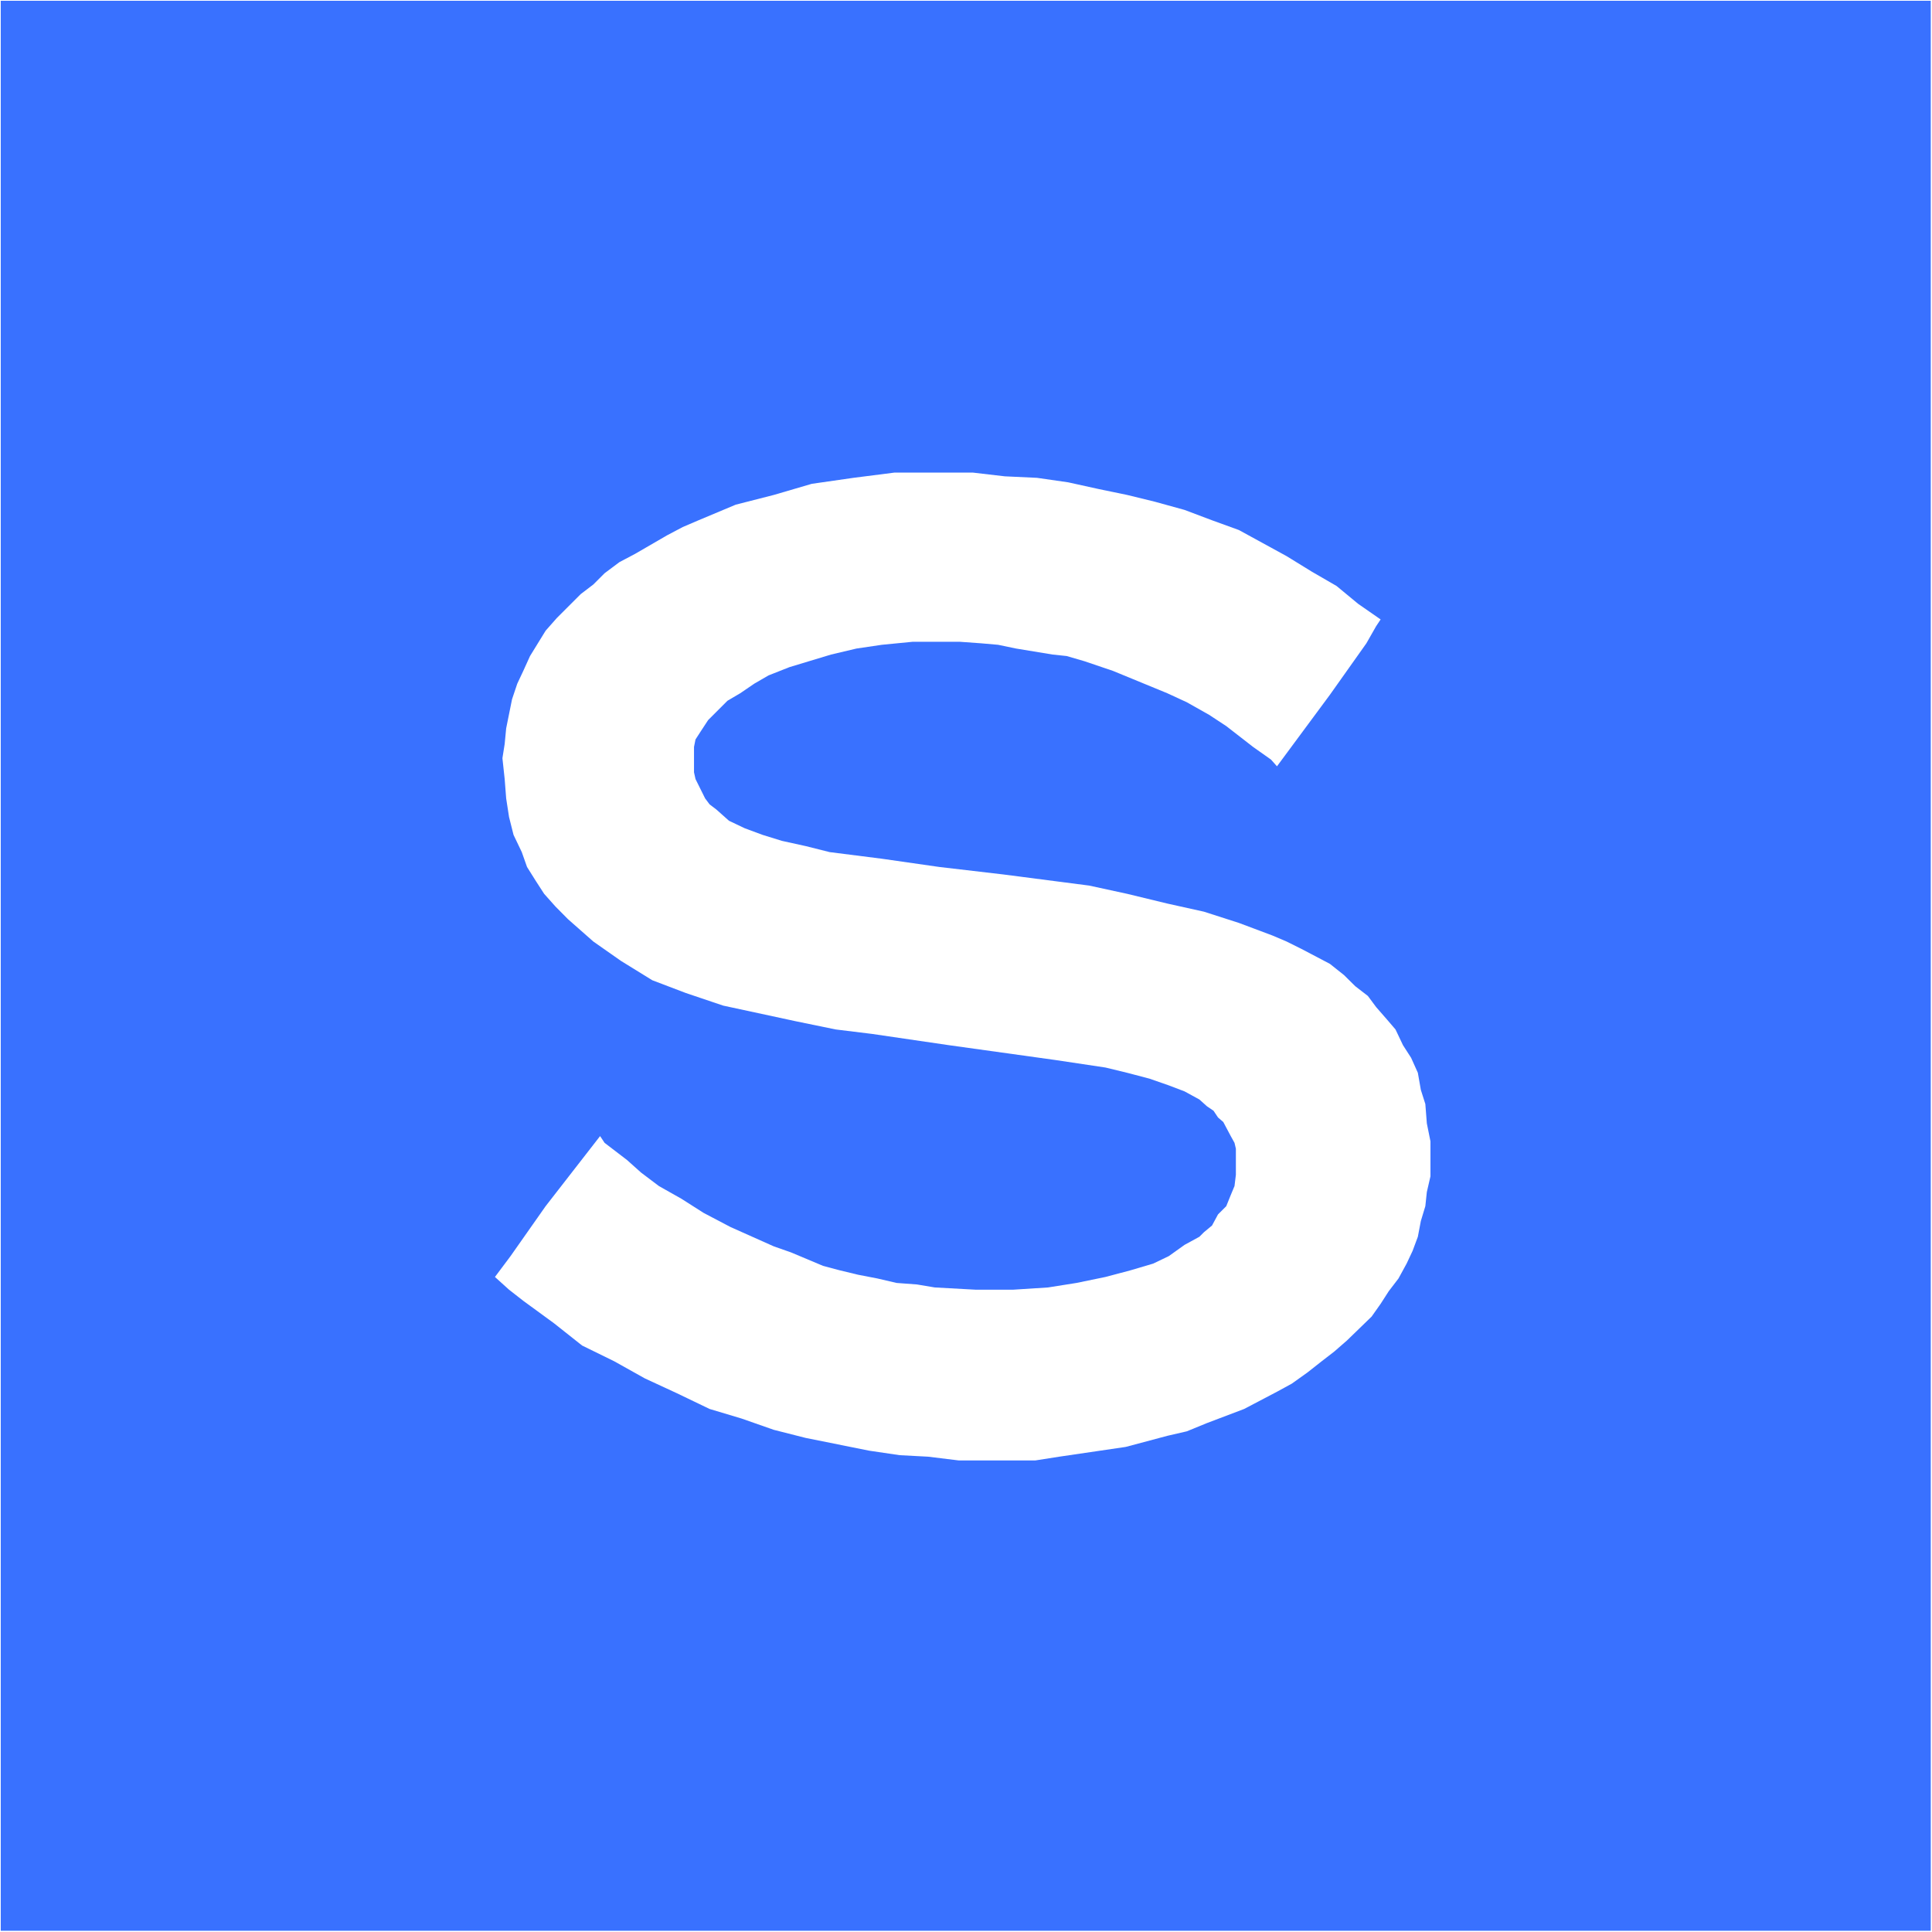 <svg version="1.2" xmlns="http://www.w3.org/2000/svg" viewBox="0 0 1547 1547" width="1547" height="1547"><style>.a{fill:#3971ff}</style><path fill-rule="evenodd" class="a" d="m1546 0.6v1545.4h-1545.4v-1545.4zm-716.9 1168.8l19.1-3 53.1-7.8 33.4-8.9 15.6-3.6 16.1-6.6 29.8-11.3 26.3-13.8 11.9-6.5 12.6-9 11.3-8.9 10.1-7.8 10.2-8.9 19.7-19.1 7.2-10.2 6.5-10.1 7.8-10.2 6.5-11.9 4.8-10.2 4.2-11.3 2.4-12.6 3.6-11.9 1.2-11.3 2.9-12.6v-28l-2.9-14.4-1.2-15.5-3.6-11.3-2.4-13.7-5.4-12-6.5-10.1-6-12.6-6.6-7.7-8.9-10.2-6.6-8.9-10.1-7.8-9-8.9-11.3-9-21.5-11.3-13.2-6.6-11.3-4.8-26.9-10.1-28-9-29.3-6.5-32.2-7.8-30.4-6.6-68.7-8.9-51.3-6-46-6.6-41.8-5.3-19.1-4.8-19.1-4.2-15.5-4.8-14.3-5.3-12.6-6-10.1-9-5.4-4.1-3.6-4.8-7.7-15.5-1.2-5.4v-20.3l1.2-6 4.2-6.5 5.9-9 15.5-15.5 10.2-6 11.3-7.7 11.4-6.6 16.7-6.6 15.5-4.7 17.9-5.4 20.3-4.8 20.3-3 24.5-2.4h38.2l16.7 1.2 13.7 1.2 14.4 3 29.2 4.8 11.3 1.2 14.4 4.2 22.7 7.7 43.5 17.9 15.6 7.2 17.9 10.1 13.7 9 21.5 16.7 14.3 10.1 4.8 5.4 42.4-57.3 29.2-41.2 7.8-13.7 3.6-5.4-18-12.5-17.3-14.3-19.7-11.4-20.3-12.5-38.2-20.9-21.5-7.8-22-8.3-23.9-6.6-22.1-5.4-22.7-4.7-24.5-5.4-25-3.6-25.7-1.2-25.7-3h-62.6l-32.9 4.2-33.4 4.8-30.4 8.9-30.5 7.8-29.8 12.5-12.6 5.4-12.5 6.6-25.7 14.9-12.5 6.6-11.9 8.9-9 9-10.1 7.7-19.1 19.1-9 10.2-12.5 20.3-5.4 11.9-4.8 10.2-4.2 12.5-4.7 23.3-1.2 12.5-1.8 11.4 1.8 16.7 1.2 15.5 2.3 14.9 3.6 14.3 6.6 13.8 4.2 11.9 7.1 11.3 6.6 10.2 9 10.1 10.1 10.2 20.3 17.9 22.1 15.5 25.1 15.5 26.8 10.2 29.9 10.1 58.5 12.6 31.6 6.5 29.3 3.6 61.4 9 85.4 11.9 40 6 17.3 4.2 17.9 4.7 15.5 5.4 12.6 4.8 11.9 6.5 6 5.4 5.3 3.6 3.6 5.4 4.2 3.6 6 11.3 3 5.4 1.1 4.7v20.9l-1.1 9-3 7.2-3.6 8.9-6.6 6.6-4.8 8.9-6.5 5.4-3.6 3.6-11.9 6.5-12.6 9-12.5 6-17.9 5.3-20.3 5.4-23.3 4.8-22.7 3.6-28 1.8h-29.9l-32.8-1.8-14.3-2.4-16.2-1.2-15.5-3.6-15.5-3-14.9-3.6-13.1-3.5-25.7-10.8-13.7-4.8-34.7-15.5-21.5-11.3-17.9-11.4-17.9-10.1-14.3-10.8-11.3-10.1-17.9-13.7-3.6-5.4-43.6 56.1-28.1 40-12.5 16.7 11.3 10.2 11.4 8.9 24.5 17.9 22.6 17.9 25.7 12.6 24.5 13.7 25.7 11.9 26.2 12.6 25.7 7.7 25.7 9 25.6 6.5 50.8 10.2 24.4 3.6 22.7 1.2 24.5 3z"/></svg>